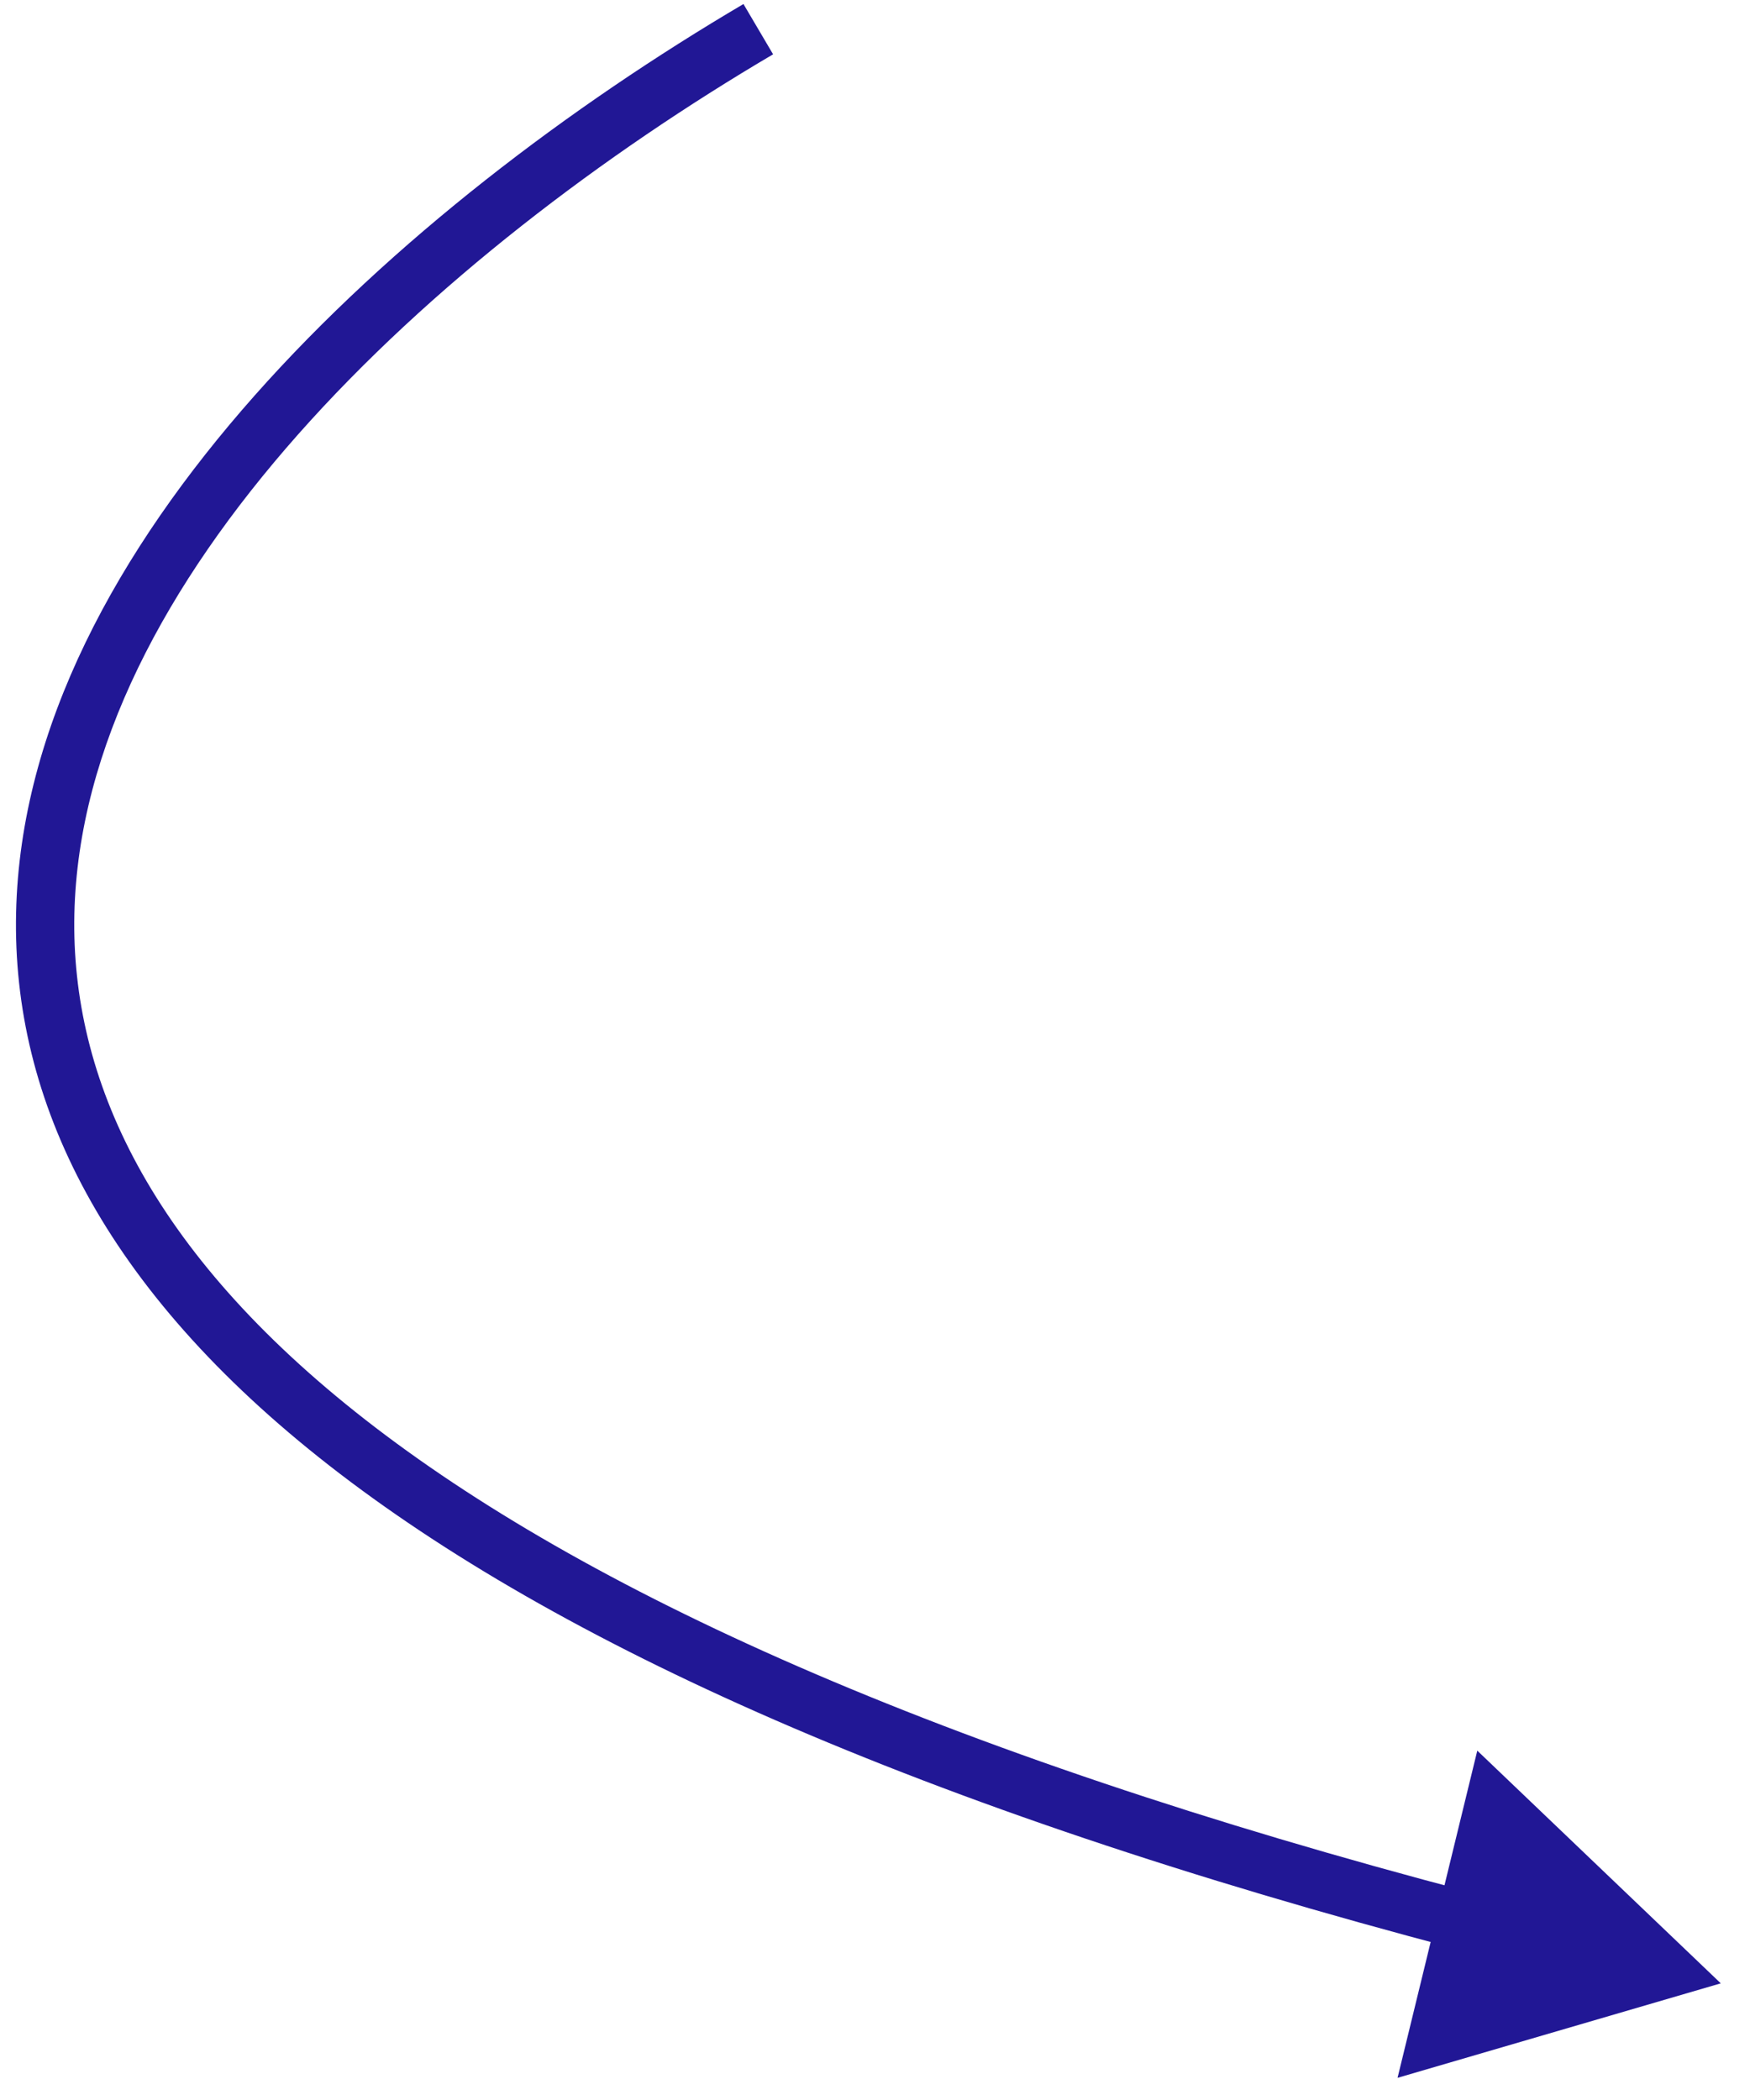 <?xml version="1.0" encoding="UTF-8"?> <svg xmlns="http://www.w3.org/2000/svg" width="30" height="36" viewBox="0 0 30 36" fill="none"> <path d="M29.499 34L25.325 30.011L23.958 35.62L29.499 34ZM12.745 0.069C9.782 1.815 6.714 4.129 4.364 6.782C2.019 9.43 0.345 12.466 0.276 15.648C0.205 18.86 1.77 22.1 5.649 25.127C9.515 28.144 15.71 30.977 24.999 33.417L25.253 32.45C16.023 30.026 9.977 27.236 6.264 24.339C2.565 21.452 1.214 18.487 1.275 15.67C1.338 12.823 2.844 10.007 5.112 7.445C7.375 4.89 10.353 2.639 13.253 0.931L12.745 0.069Z" fill="#211795"></path> </svg> 